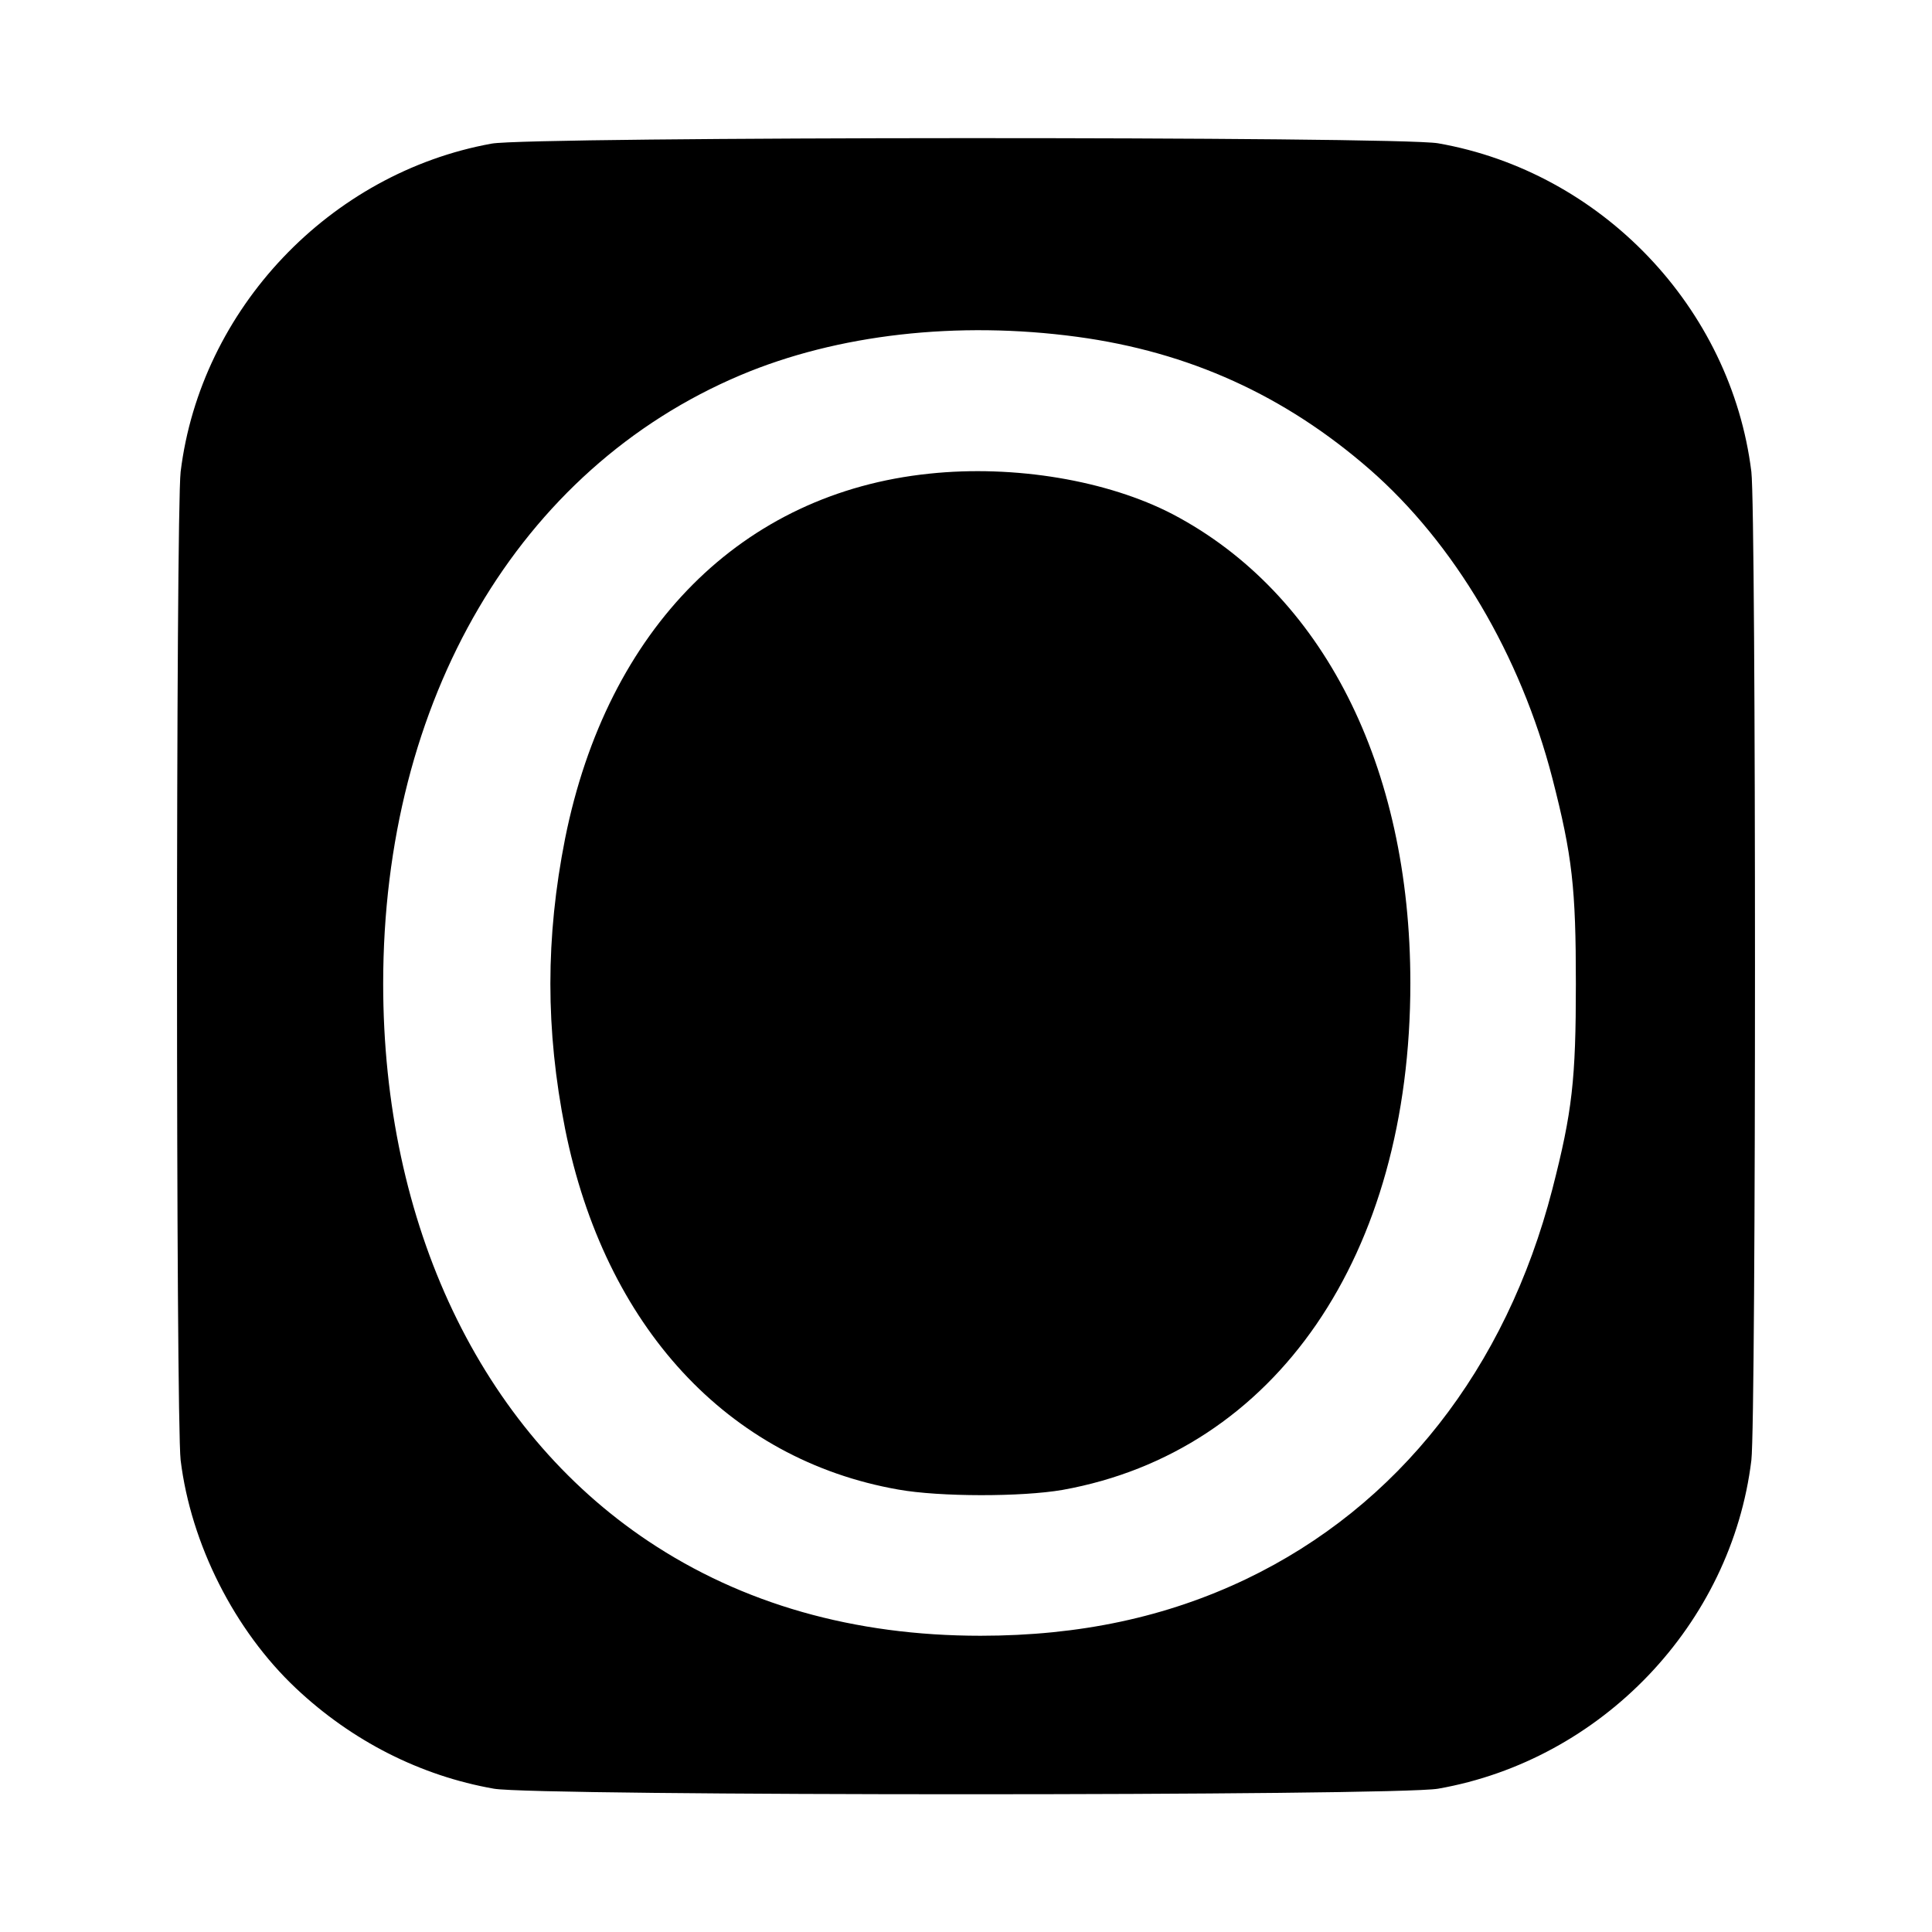 <?xml version="1.0" standalone="no"?>
<!DOCTYPE svg PUBLIC "-//W3C//DTD SVG 20010904//EN"
 "http://www.w3.org/TR/2001/REC-SVG-20010904/DTD/svg10.dtd">
<svg version="1.0" xmlns="http://www.w3.org/2000/svg"
 width="600pt" height="600pt" viewBox="0 0 600 600"
 preserveAspectRatio="xMidYMid meet">
<g transform="translate(0,600) scale(0.1,-0.1)"
fill="#000000" stroke="none">
<path d="M1527 5554 c-503 -91 -904 -514 -966 -1019 -15 -126 -15 -2944 0
-3070 32 -260 167 -528 358 -708 174 -164 387 -272 615 -312 133 -23 2799 -23
2932 0 508 89 911 511 973 1020 15 126 15 2944 0 3070 -63 509 -465 931 -973
1020 -127 22 -2817 21 -2939 -1z m1818 -600 c348 -47 645 -182 909 -412 262
-229 468 -576 567 -959 62 -241 73 -341 73 -638 0 -297 -11 -397 -73 -638
-144 -558 -479 -985 -951 -1211 -247 -118 -517 -176 -825 -176 -393 0 -740 99
-1032 294 -521 348 -823 983 -823 1731 0 882 421 1599 1110 1890 301 127 674
169 1045 119z"/>
<path d="M2886 4529 c-581 -60 -1000 -480 -1131 -1133 -61 -308 -61 -594 0
-902 123 -613 505 -1027 1035 -1120 129 -23 383 -23 510 -1 662 119 1080 728
1080 1574 0 675 -272 1211 -738 1456 -202 105 -491 154 -756 126z"/>
</g>
</svg>
